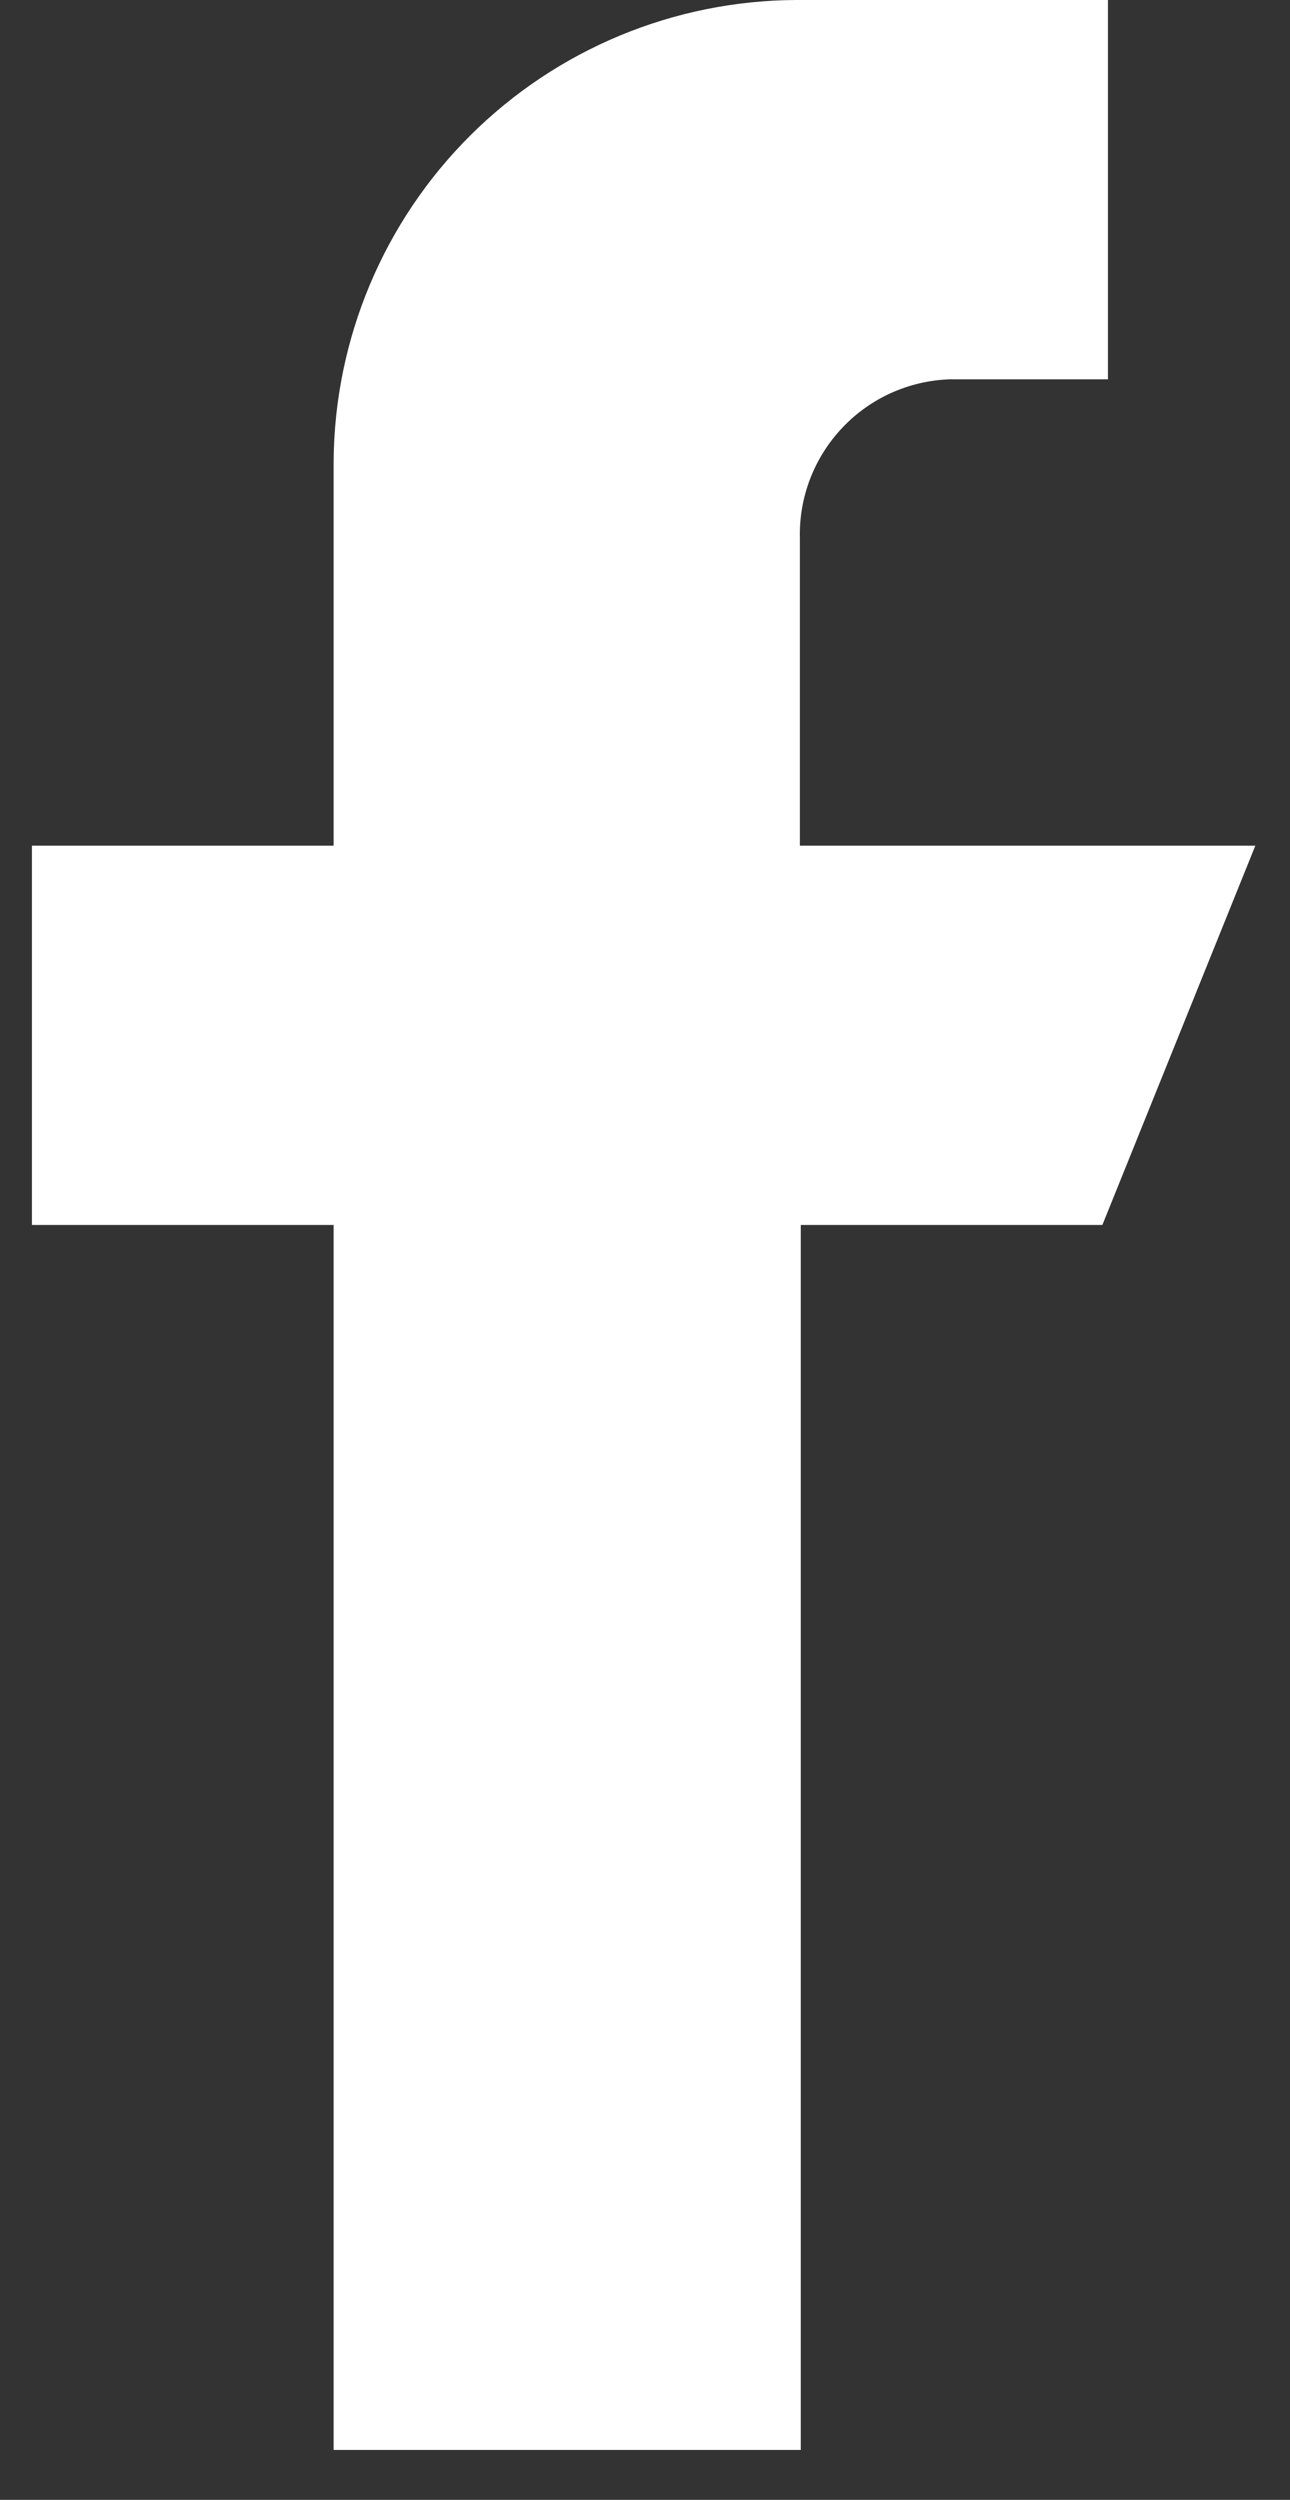 <svg width="16" height="31" viewBox="0 0 16 31" fill="none" xmlns="http://www.w3.org/2000/svg">
<rect x="0" y="0" width="16" height="31" fill="#333333" stroke="none"/>
<path d="M15.57 10.487L13.673 15.19H9.932V30.381H4.138V15.19H0.396V10.487H4.138V5.719C4.149 4.202 4.758 2.751 5.833 1.68C6.908 0.609 8.361 0.006 9.878 0H13.742V4.704H11.776C11.27 4.722 10.792 4.938 10.445 5.307C10.098 5.675 9.909 6.165 9.921 6.67V10.487H15.57Z" fill="white"/>
</svg>
